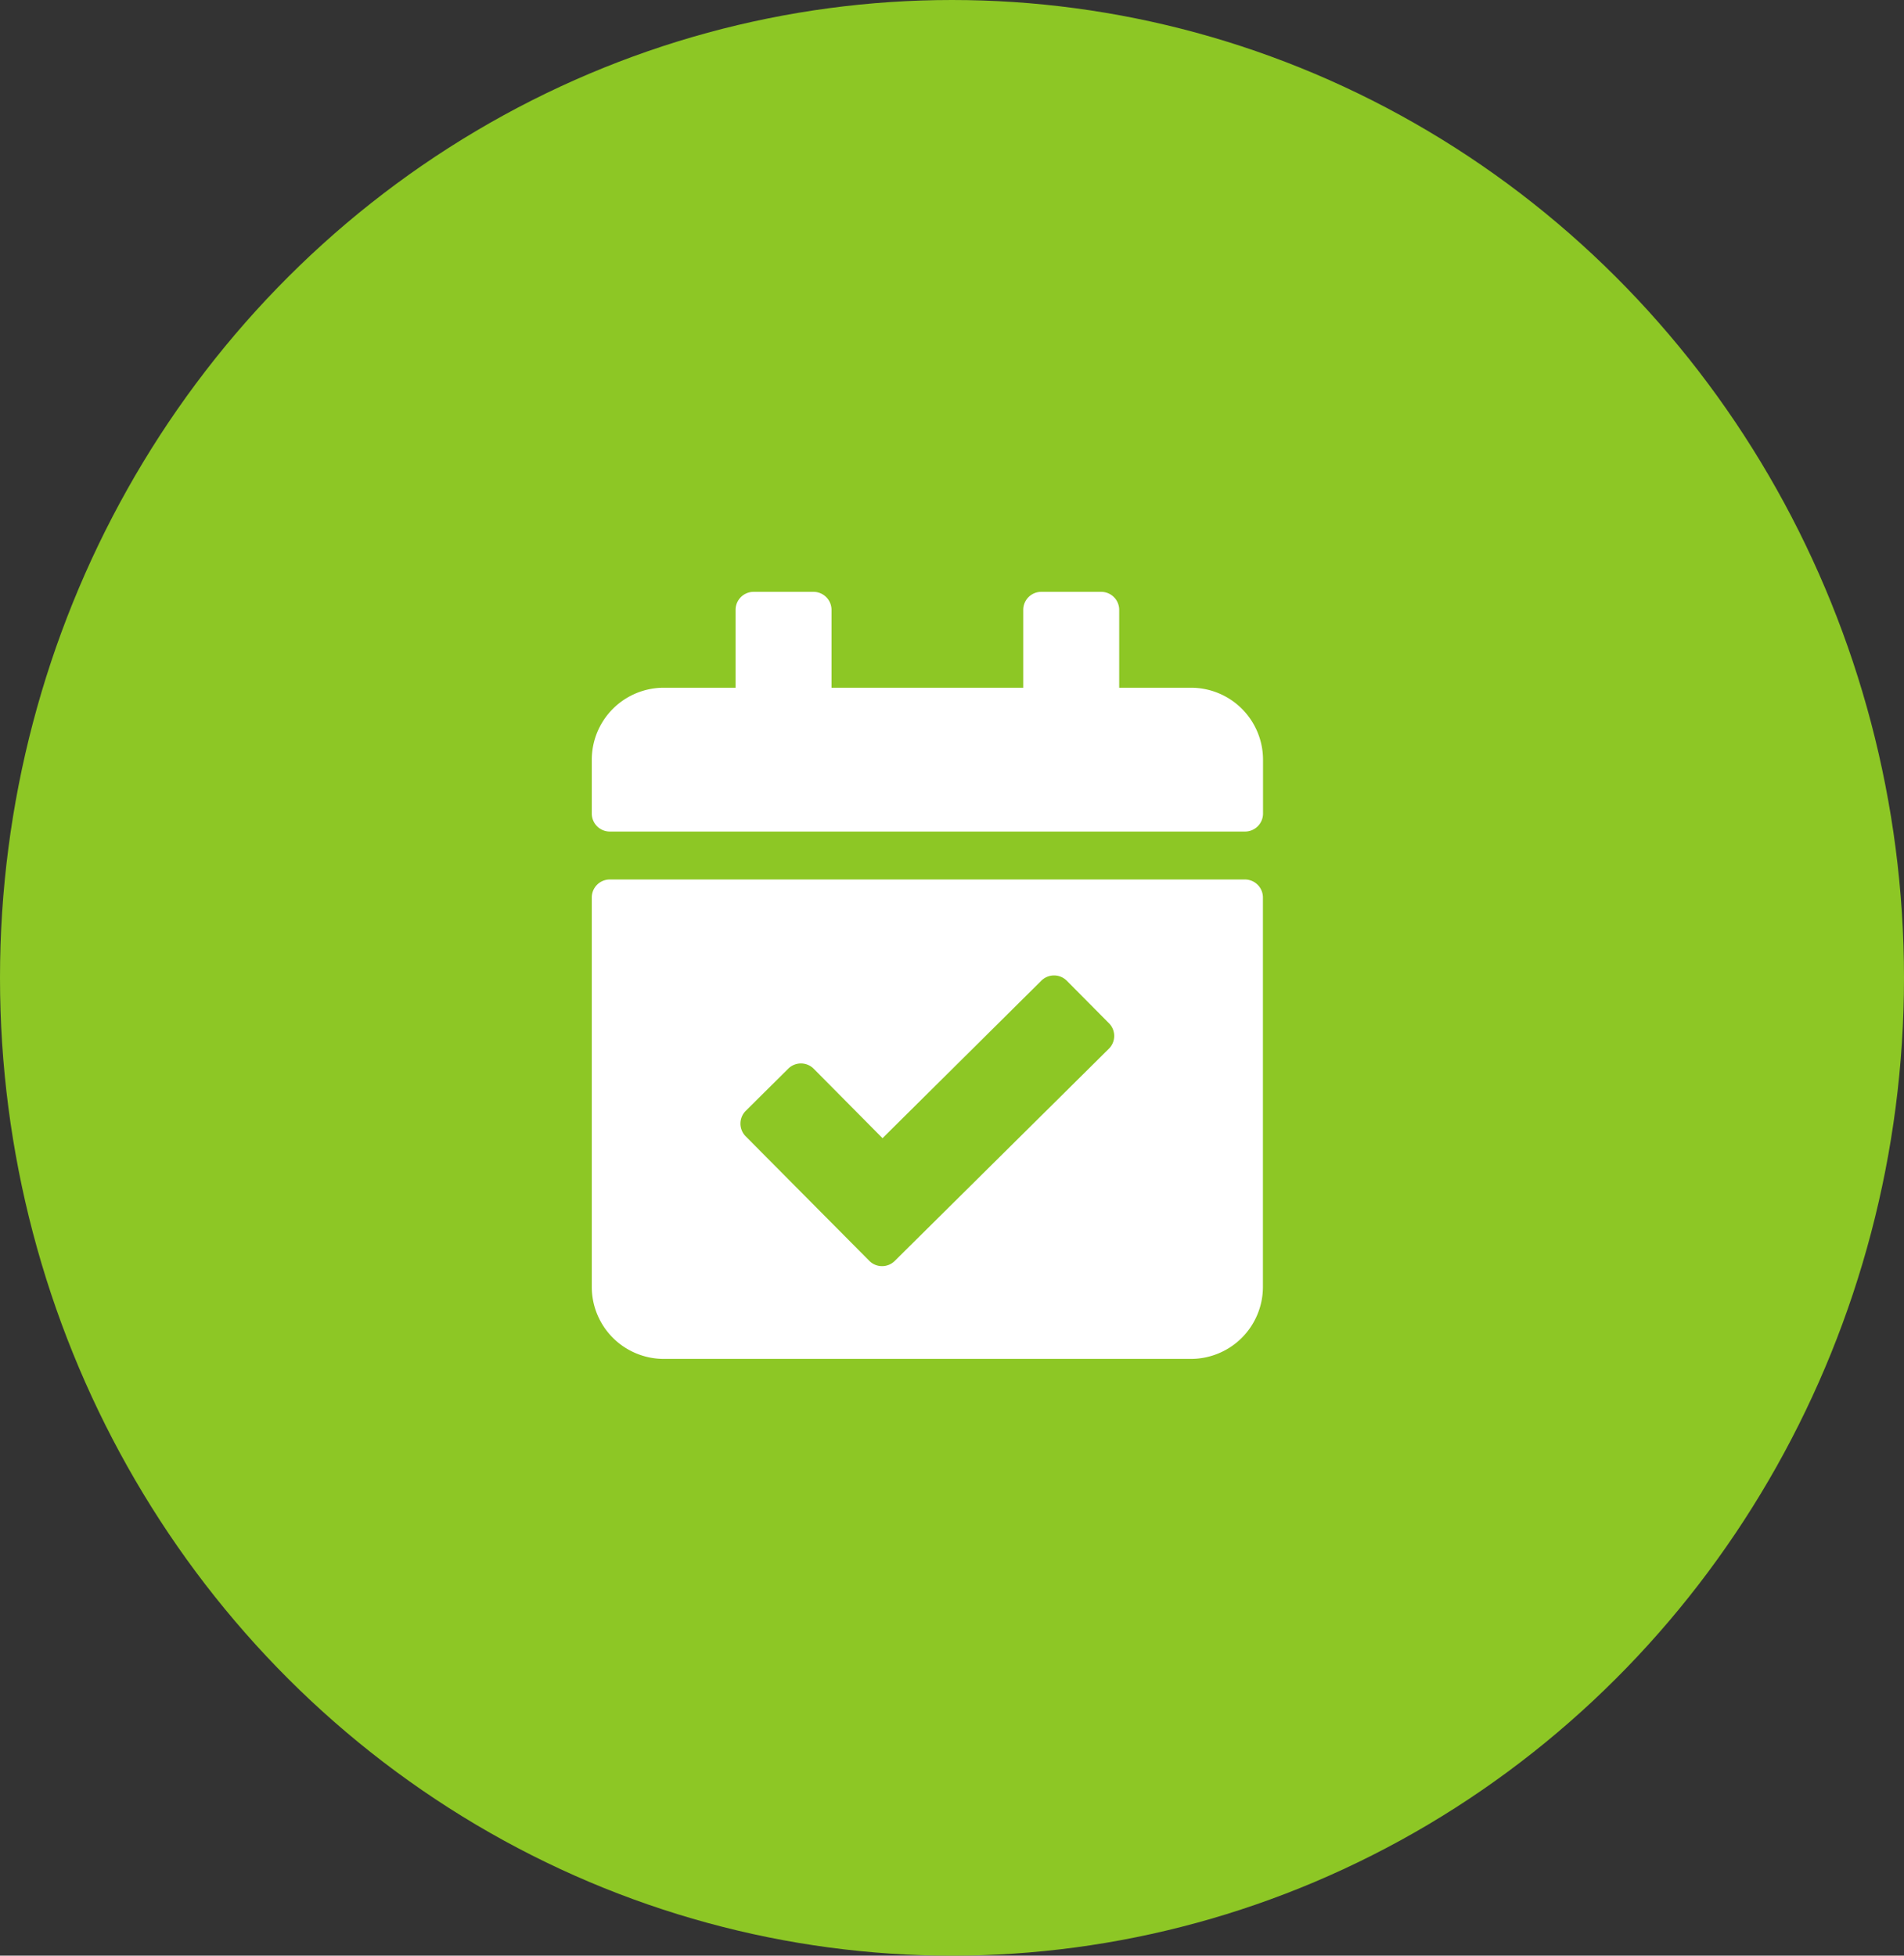 <?xml version="1.0" encoding="UTF-8"?>
<svg xmlns="http://www.w3.org/2000/svg" width="74" height="76" viewBox="0 0 74 76">
  <rect x="0" y="0" width="74" height="76" fill="#333333" stroke="none"/>
  <g id="Group_112353" data-name="Group 112353" transform="translate(-281 -1710)">
    <ellipse id="Ellipse_1574" data-name="Ellipse 1574" cx="37" cy="38" rx="37" ry="38" transform="translate(281 1710)" fill="#8dc725"></ellipse>
    <path id="Icon_awesome-calendar-check" data-name="Icon awesome-calendar-check" d="M25.384,9.315H.7a.7.7,0,0,1-.7-.7v-2.1A2.8,2.8,0,0,1,2.795,3.726H5.589V.7a.7.7,0,0,1,.7-.7H8.617a.7.7,0,0,1,.7.7V3.726h7.452V.7a.7.7,0,0,1,.7-.7h2.329a.7.7,0,0,1,.7.7V3.726h2.795a2.8,2.8,0,0,1,2.795,2.795v2.1A.7.7,0,0,1,25.384,9.315ZM.7,11.178H25.384a.7.7,0,0,1,.7.7V27.014a2.8,2.8,0,0,1-2.795,2.795H2.795A2.8,2.8,0,0,1,0,27.014V11.877A.7.7,0,0,1,.7,11.178Zm19.4,5.586-1.64-1.653a.7.7,0,0,0-.988,0L11.3,21.231l-2.677-2.7a.7.7,0,0,0-.988,0l-1.653,1.64a.7.7,0,0,0,0,.988L10.788,26a.7.7,0,0,0,.988,0L20.1,17.752a.7.7,0,0,0,0-.988Z" transform="translate(304 1733)" fill="#fff"></path>
  </g>
</svg>
